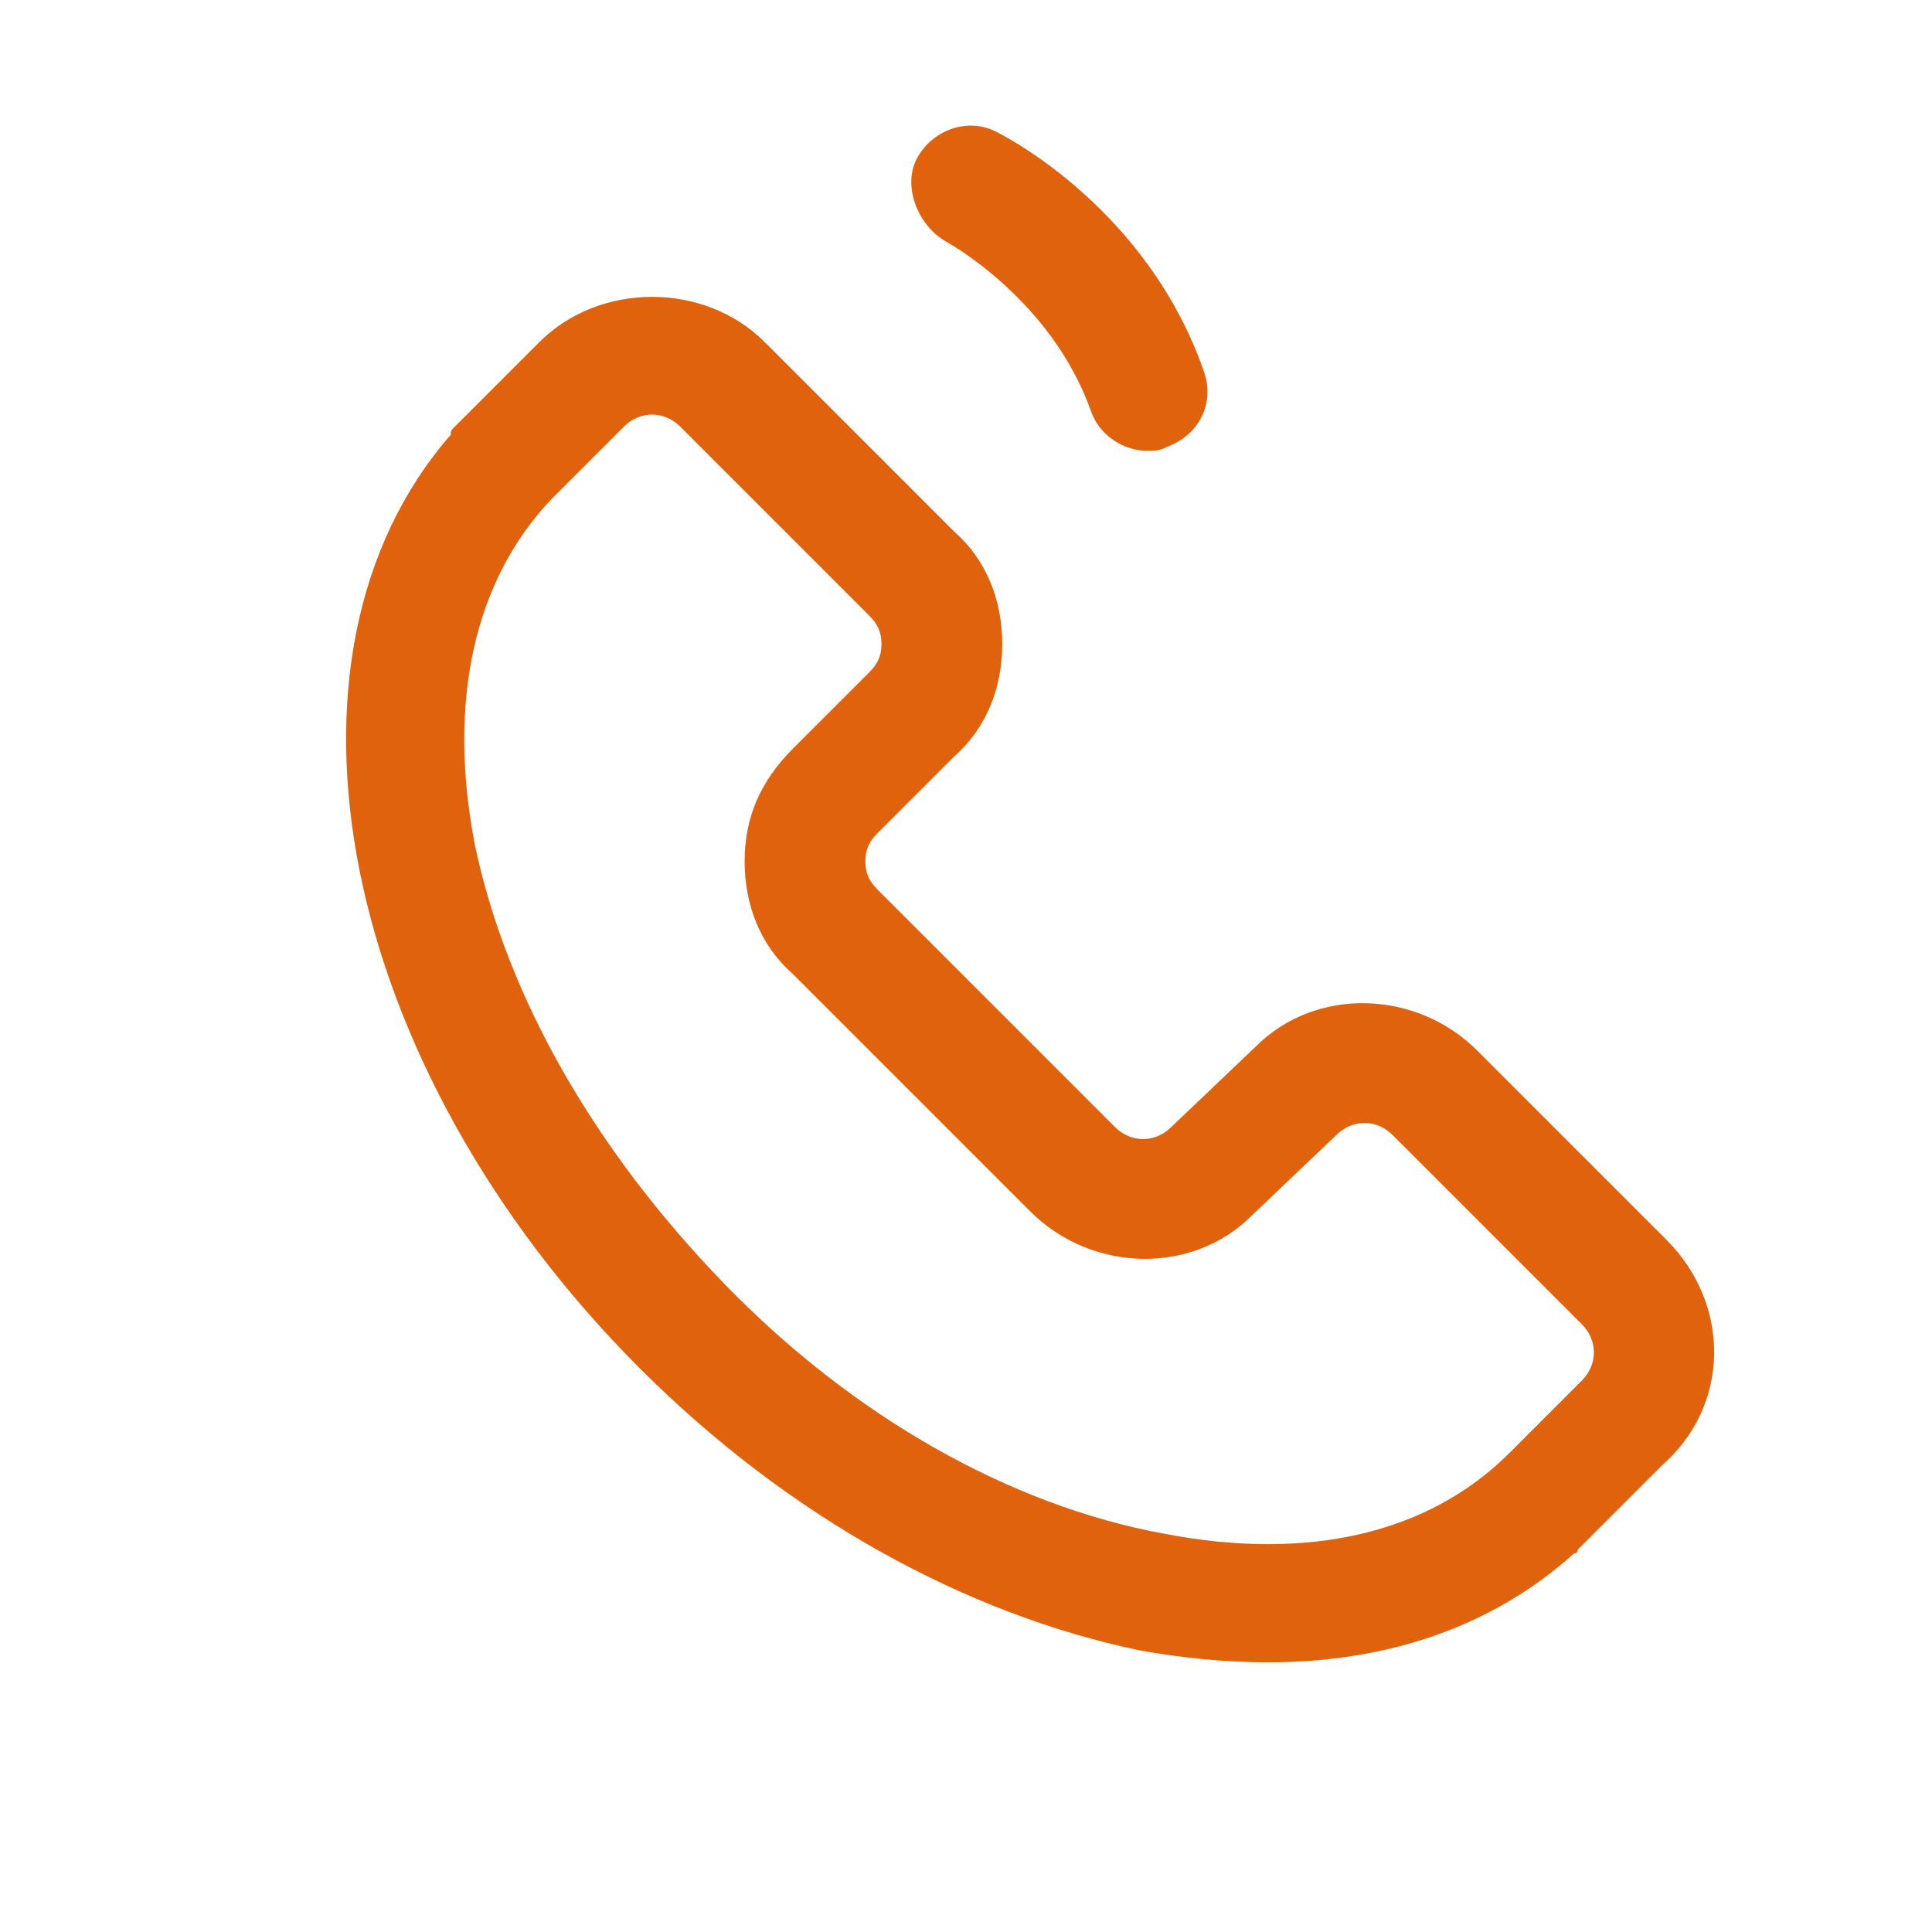 <?xml version="1.0" standalone="no"?><!DOCTYPE svg PUBLIC "-//W3C//DTD SVG 1.1//EN" "http://www.w3.org/Graphics/SVG/1.1/DTD/svg11.dtd"><svg t="1748416069265" class="icon" viewBox="0 0 1024 1024" version="1.1" xmlns="http://www.w3.org/2000/svg" p-id="5440" xmlns:xlink="http://www.w3.org/1999/xlink" width="200" height="200"><path d="M501.333 128s55.467 29.867 76.8 89.6c4.267 12.8 17.067 21.333 29.867 21.333 4.267 0 6.4 0 10.667-2.133 17.067-6.4 25.6-23.467 19.2-40.533-29.867-85.333-104.533-123.733-108.8-125.867-14.933-8.533-34.133-2.133-42.667 12.8s0 36.267 14.933 44.8zM883.2 657.067l-100.267-100.267c-32-32-85.333-34.133-117.333-2.133l-44.8 42.667c-8.533 8.533-21.333 8.533-29.867 0l-125.867-125.867c-4.267-4.267-6.4-8.533-6.4-14.933 0-6.4 2.133-10.667 6.4-14.933l40.533-40.533c17.067-14.933 25.6-36.267 25.6-59.733 0-23.467-8.533-44.8-25.6-59.733L405.333 181.333c-32-32-87.467-32-119.467 0l-44.8 44.8c-2.133 2.133-2.133 2.133-2.133 4.267-102.4 117.333-59.733 334.933 100.267 494.933 78.933 78.933 172.8 130.133 264.533 149.333 23.467 4.267 46.933 6.4 68.267 6.4 64 0 119.467-19.2 162.133-57.6 0 0 2.133 0 2.133-2.133l44.8-44.8c36.267-32 36.267-85.333 2.133-119.467z m-266.667 155.733c-81.067-14.933-164.267-61.867-232.533-132.267s-115.2-151.467-132.267-232.533c-14.933-76.8 0-140.8 40.533-183.467l38.4-38.4c8.533-8.533 21.333-8.533 29.867 0l100.267 100.267c4.267 4.267 6.4 8.533 6.4 14.933 0 6.4-2.133 10.667-6.4 14.933l-40.533 40.533c-17.067 17.067-25.6 36.267-25.6 59.733 0 23.467 8.533 44.8 25.6 59.733l125.867 125.867c32 32 85.333 34.133 117.333 2.133l44.8-42.667c8.533-8.533 21.333-8.533 29.867 0l100.267 100.267c8.533 8.533 8.533 21.333 0 29.867l-38.4 38.4c-42.667 42.667-106.667 57.6-183.467 42.667z" p-id="5441" fill="#e0620d"></path></svg>
